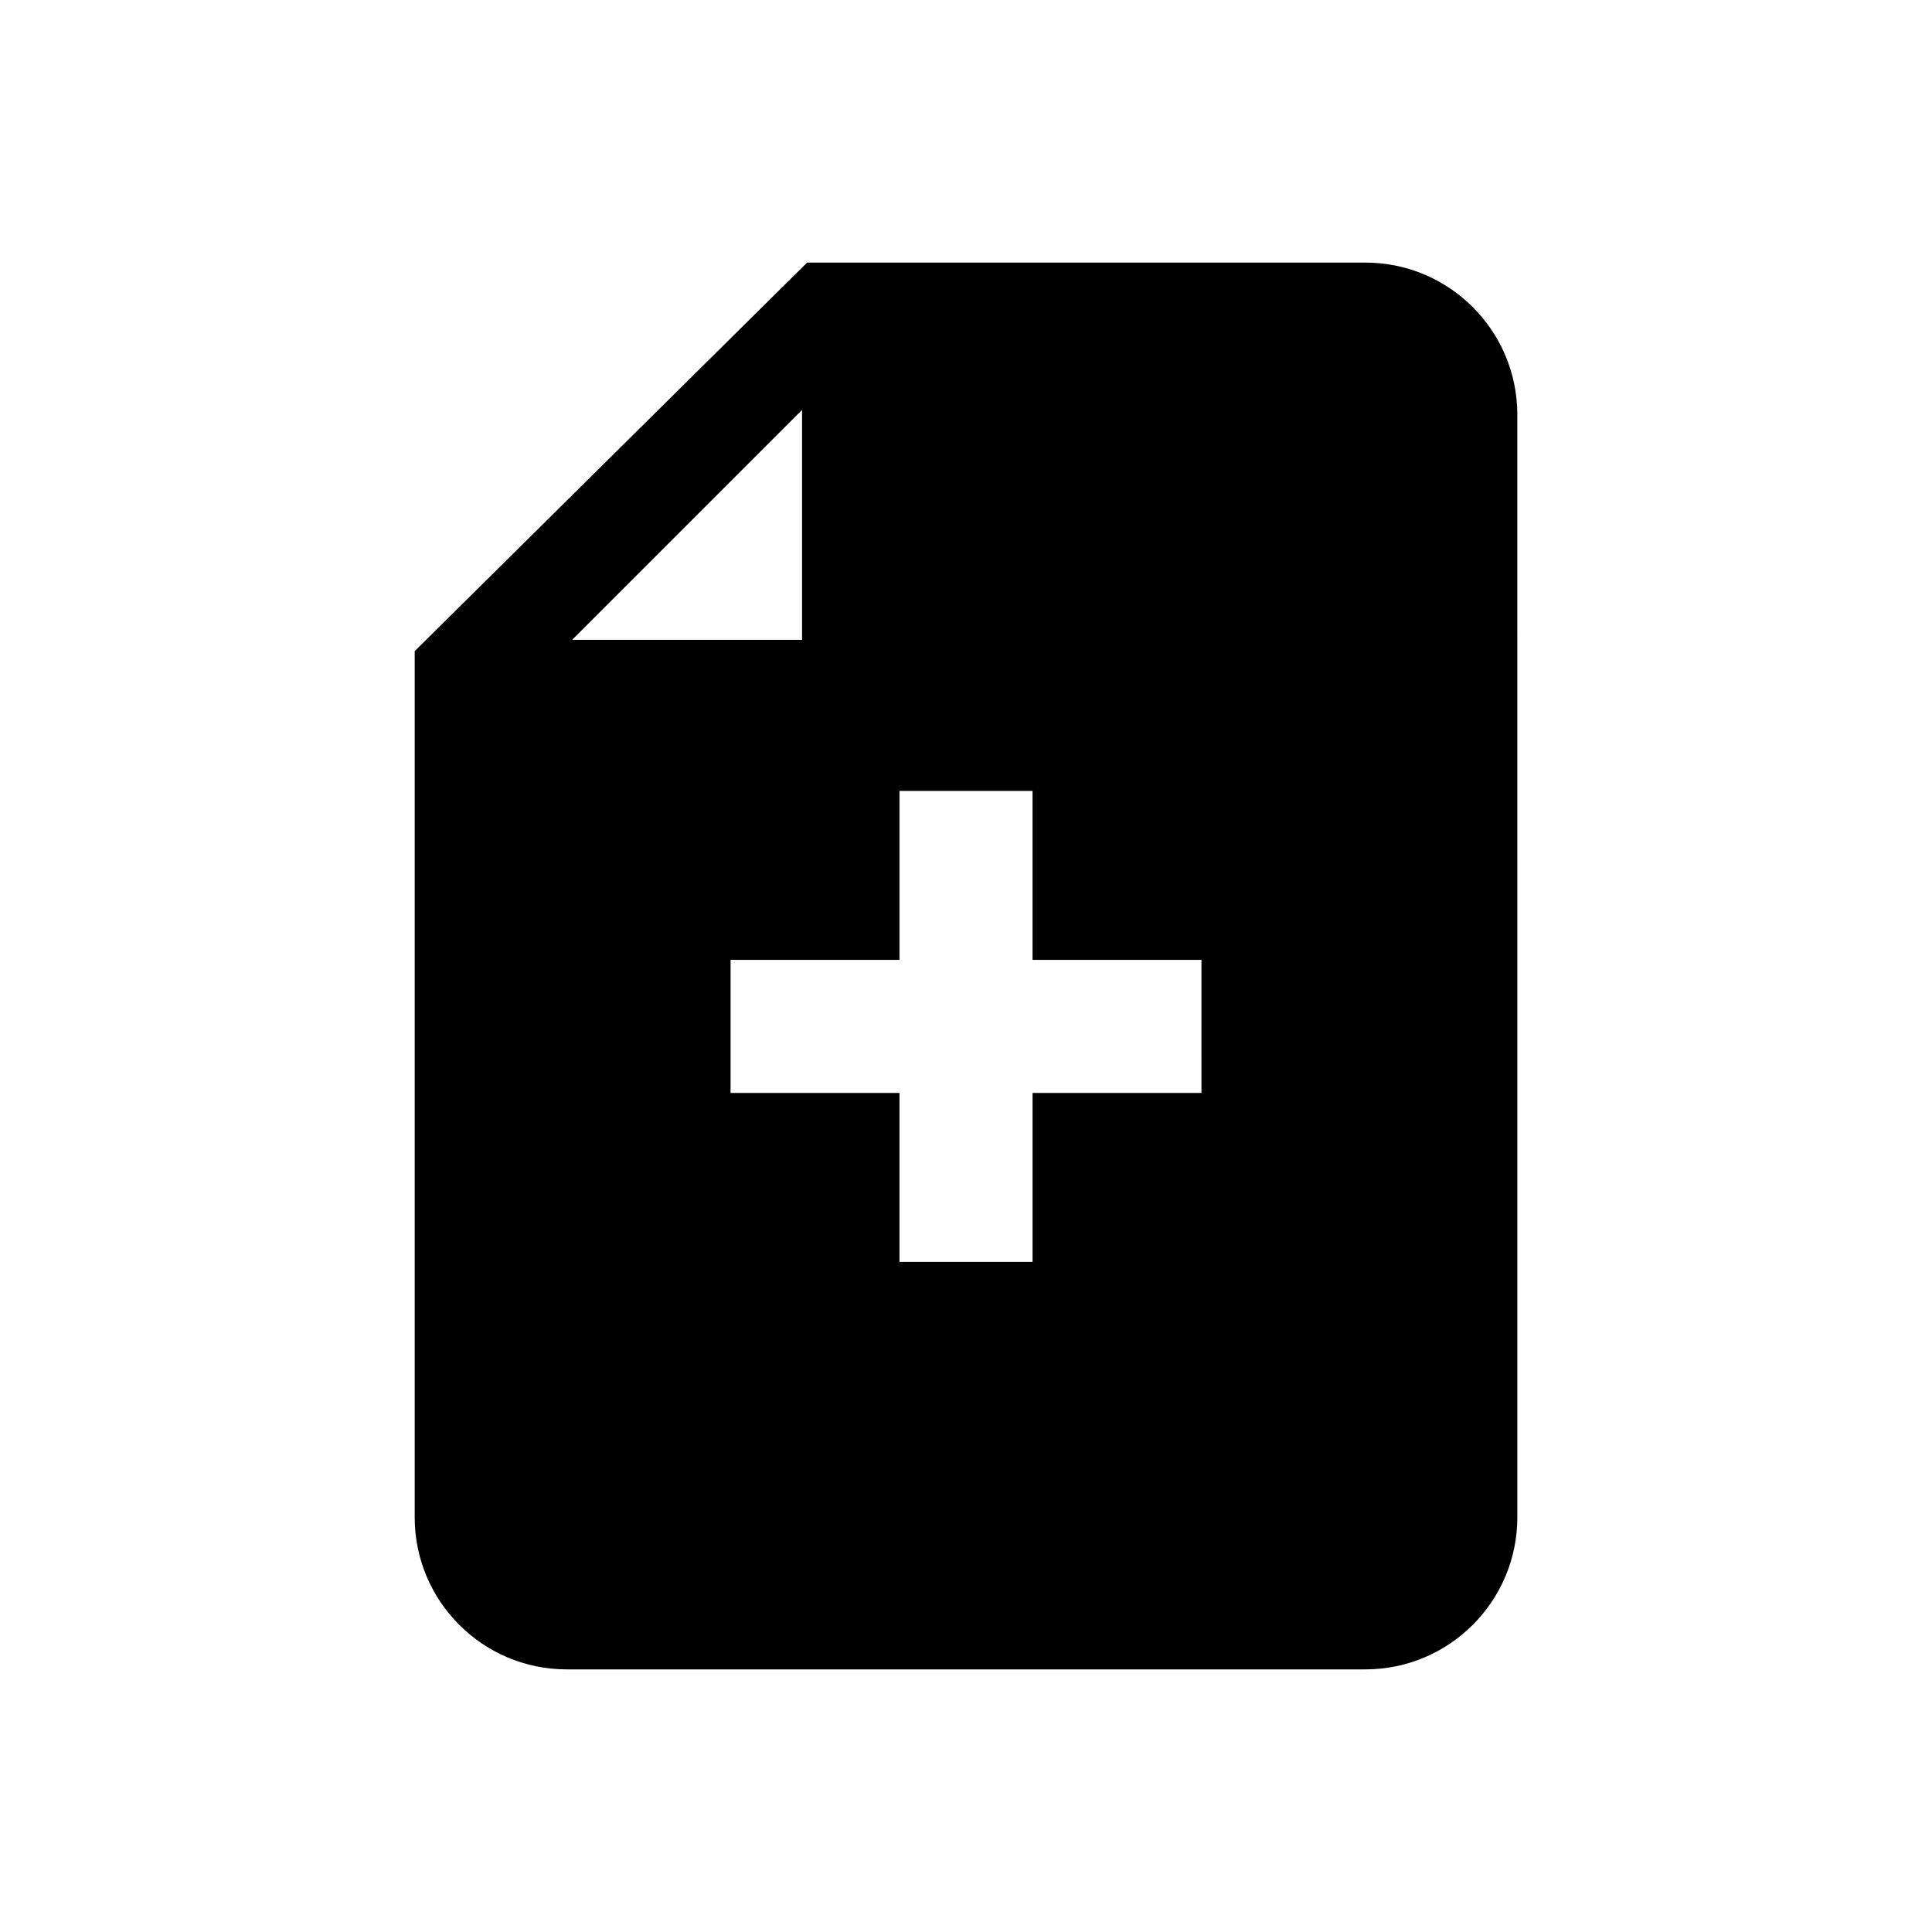 <?xml version="1.0" encoding="UTF-8"?>
<!-- Uploaded to: SVG Repo, www.svgrepo.com, Generator: SVG Repo Mixer Tools -->
<svg fill="#000000" width="800px" height="800px" version="1.1" viewBox="144 144 512 512" xmlns="http://www.w3.org/2000/svg">
 <path d="m505.8 213.59h-147.91l-103.99 102.97v229.54c0 22.258 18.047 40.305 40.305 40.305h211.6c22.258 0 40.305-18.047 40.305-40.305l-0.004-292.21c0-22.258-18.043-40.305-40.305-40.305zm-149.25 39.043v60.93l-60.934 0.004zm105.85 181.01h-44.762v44.762h-35.266v-44.762h-44.762v-35.266l44.758-0.004v-44.762h35.266v44.762h44.762z"/>
</svg>